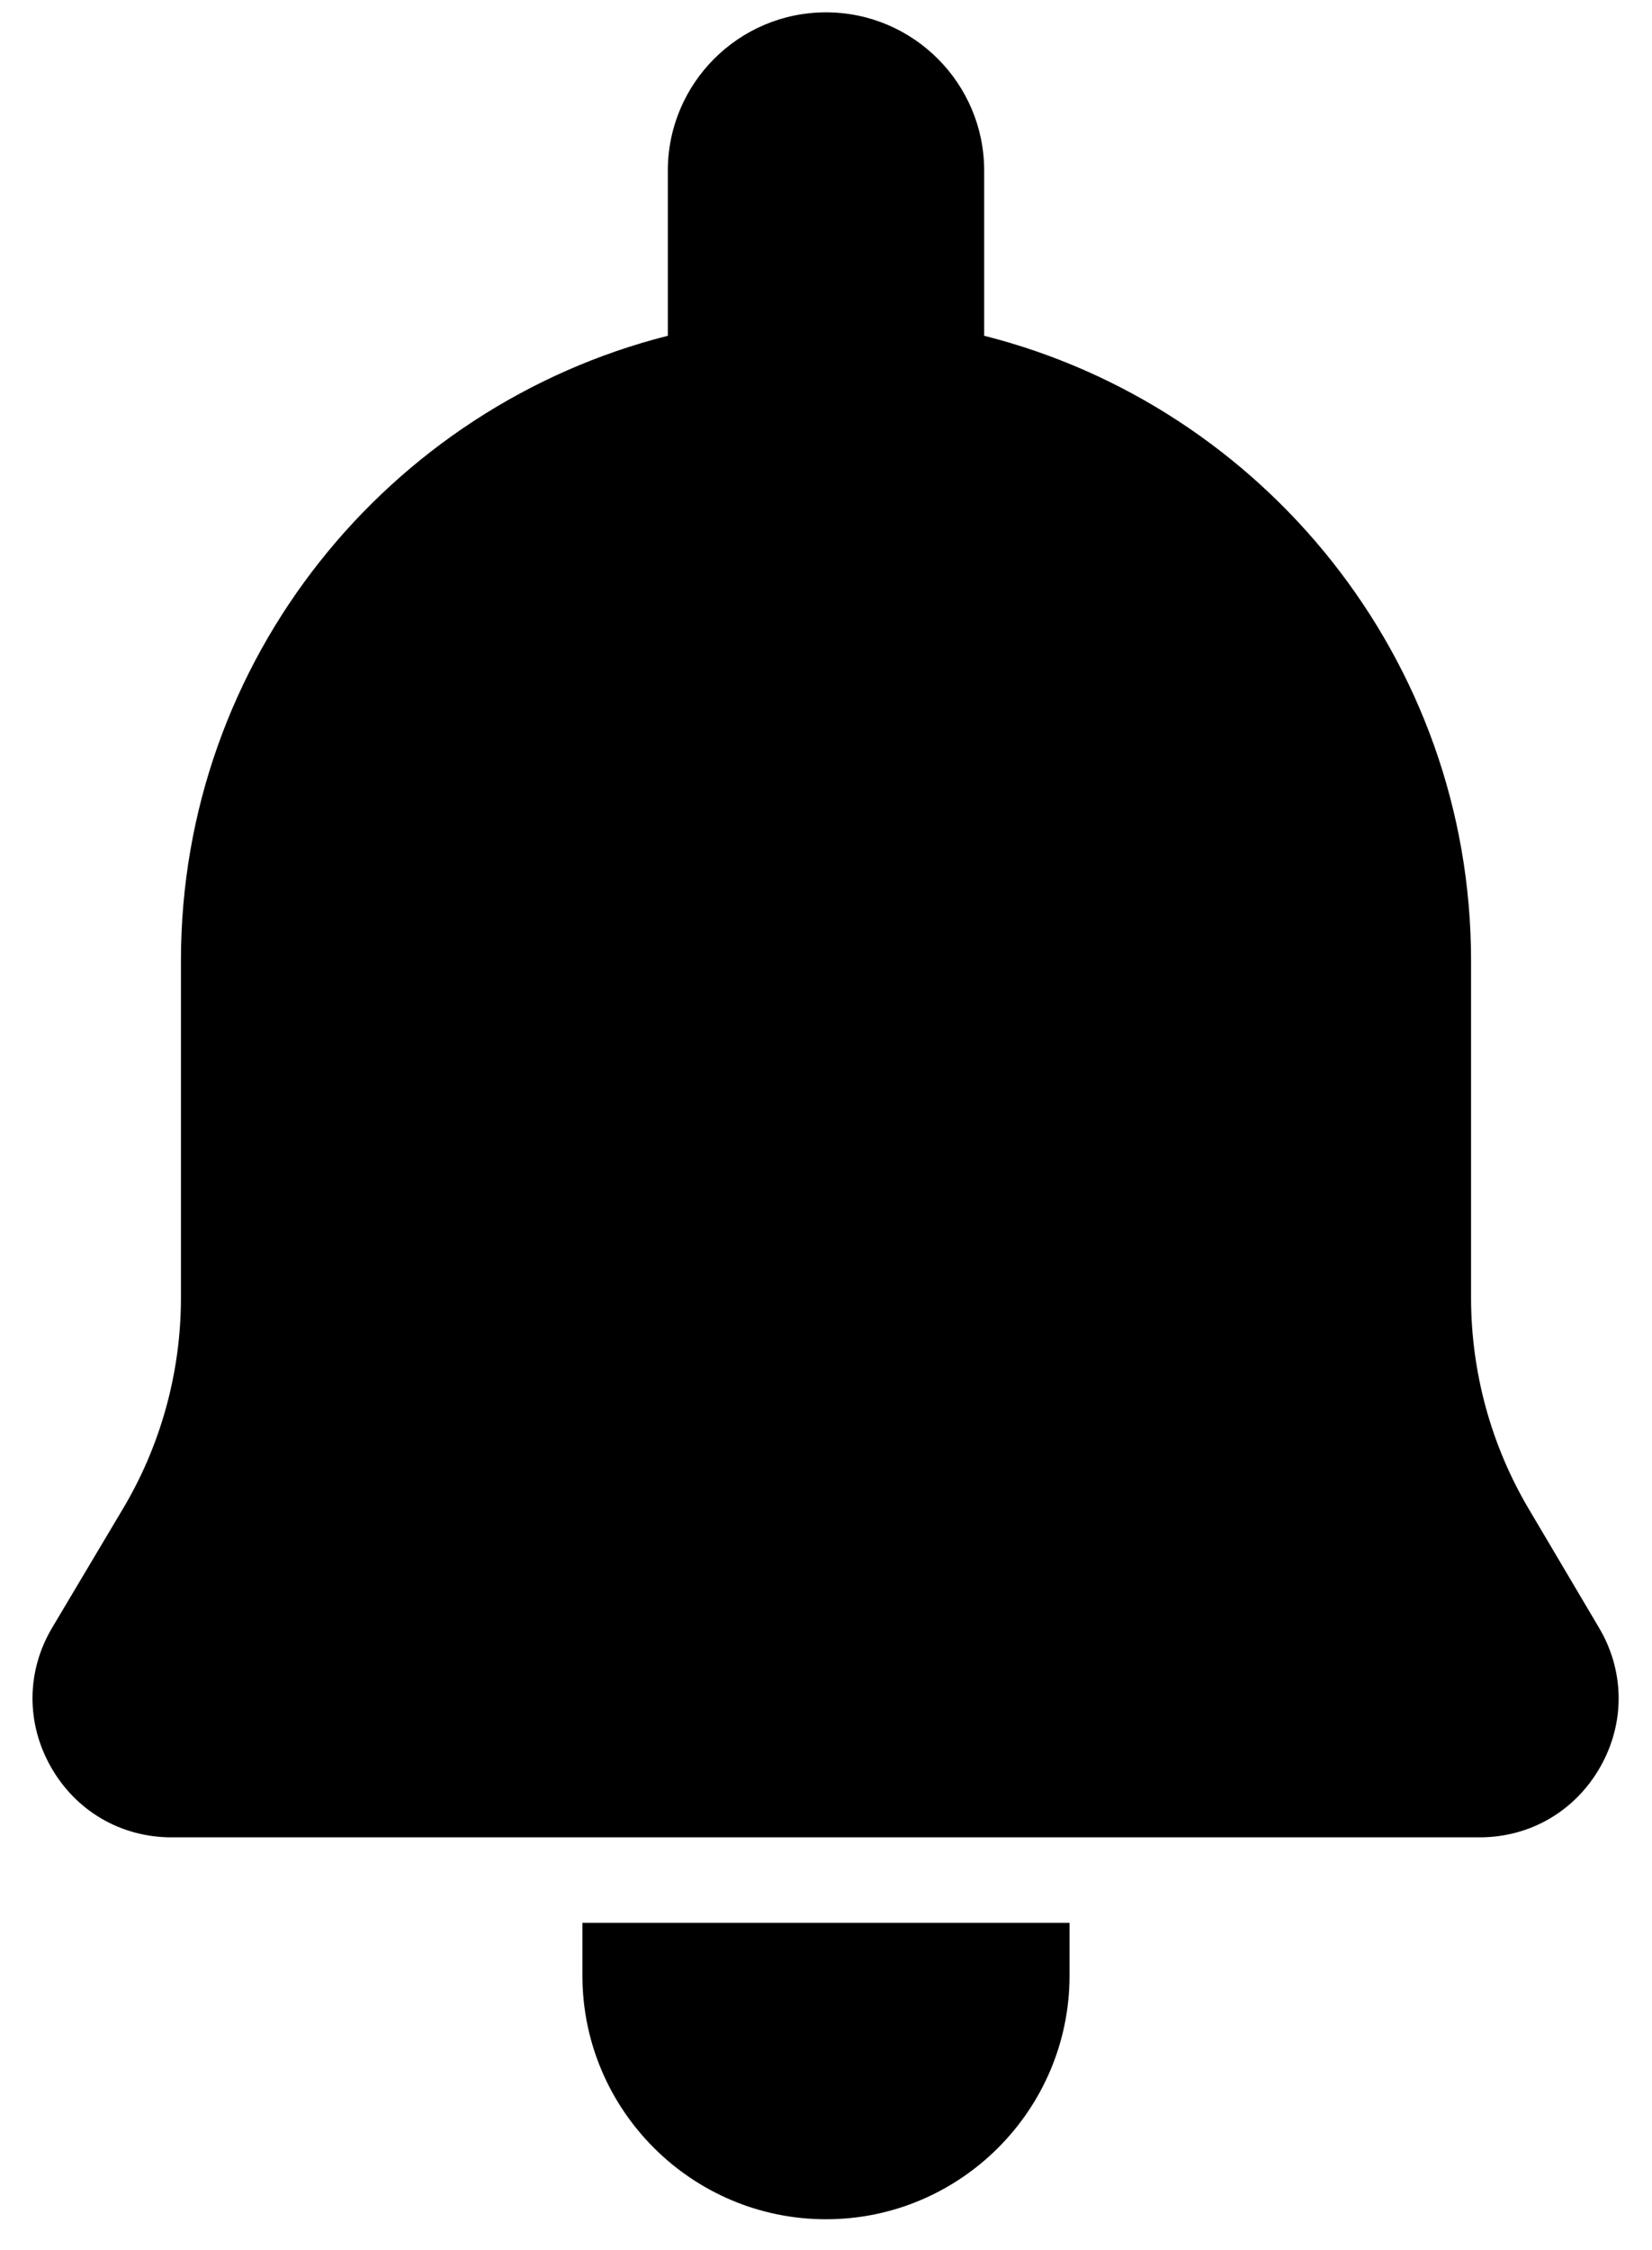 <svg width="47" height="64" viewBox="0 0 47 64" fill="none" xmlns="http://www.w3.org/2000/svg">
<path d="M16.57 56.191C16.57 60.011 19.679 63.121 23.5 63.121C27.32 63.121 30.429 60.011 30.429 56.191V54.691H16.57L16.57 56.191Z" fill="black"/>
<path d="M43.512 42.949C42.422 41.121 41.852 39.027 41.852 36.91V27.32C41.852 18.762 35.942 11.558 28 9.55V4.851C28 2.37 25.98 0.351 23.5 0.351C21.019 0.351 19 2.37 19 4.851V9.55C11.051 11.562 5.148 18.761 5.148 27.32V36.91C5.148 39.039 4.57 41.129 3.476 42.949L1.488 46.289C0.749 47.527 0.738 49.008 1.449 50.258C2.159 51.508 3.437 52.258 4.878 52.258H42.097C43.539 52.258 44.816 51.508 45.527 50.258C46.238 49.008 46.226 47.527 45.488 46.289L43.512 42.949Z" fill="black"/>
</svg>
